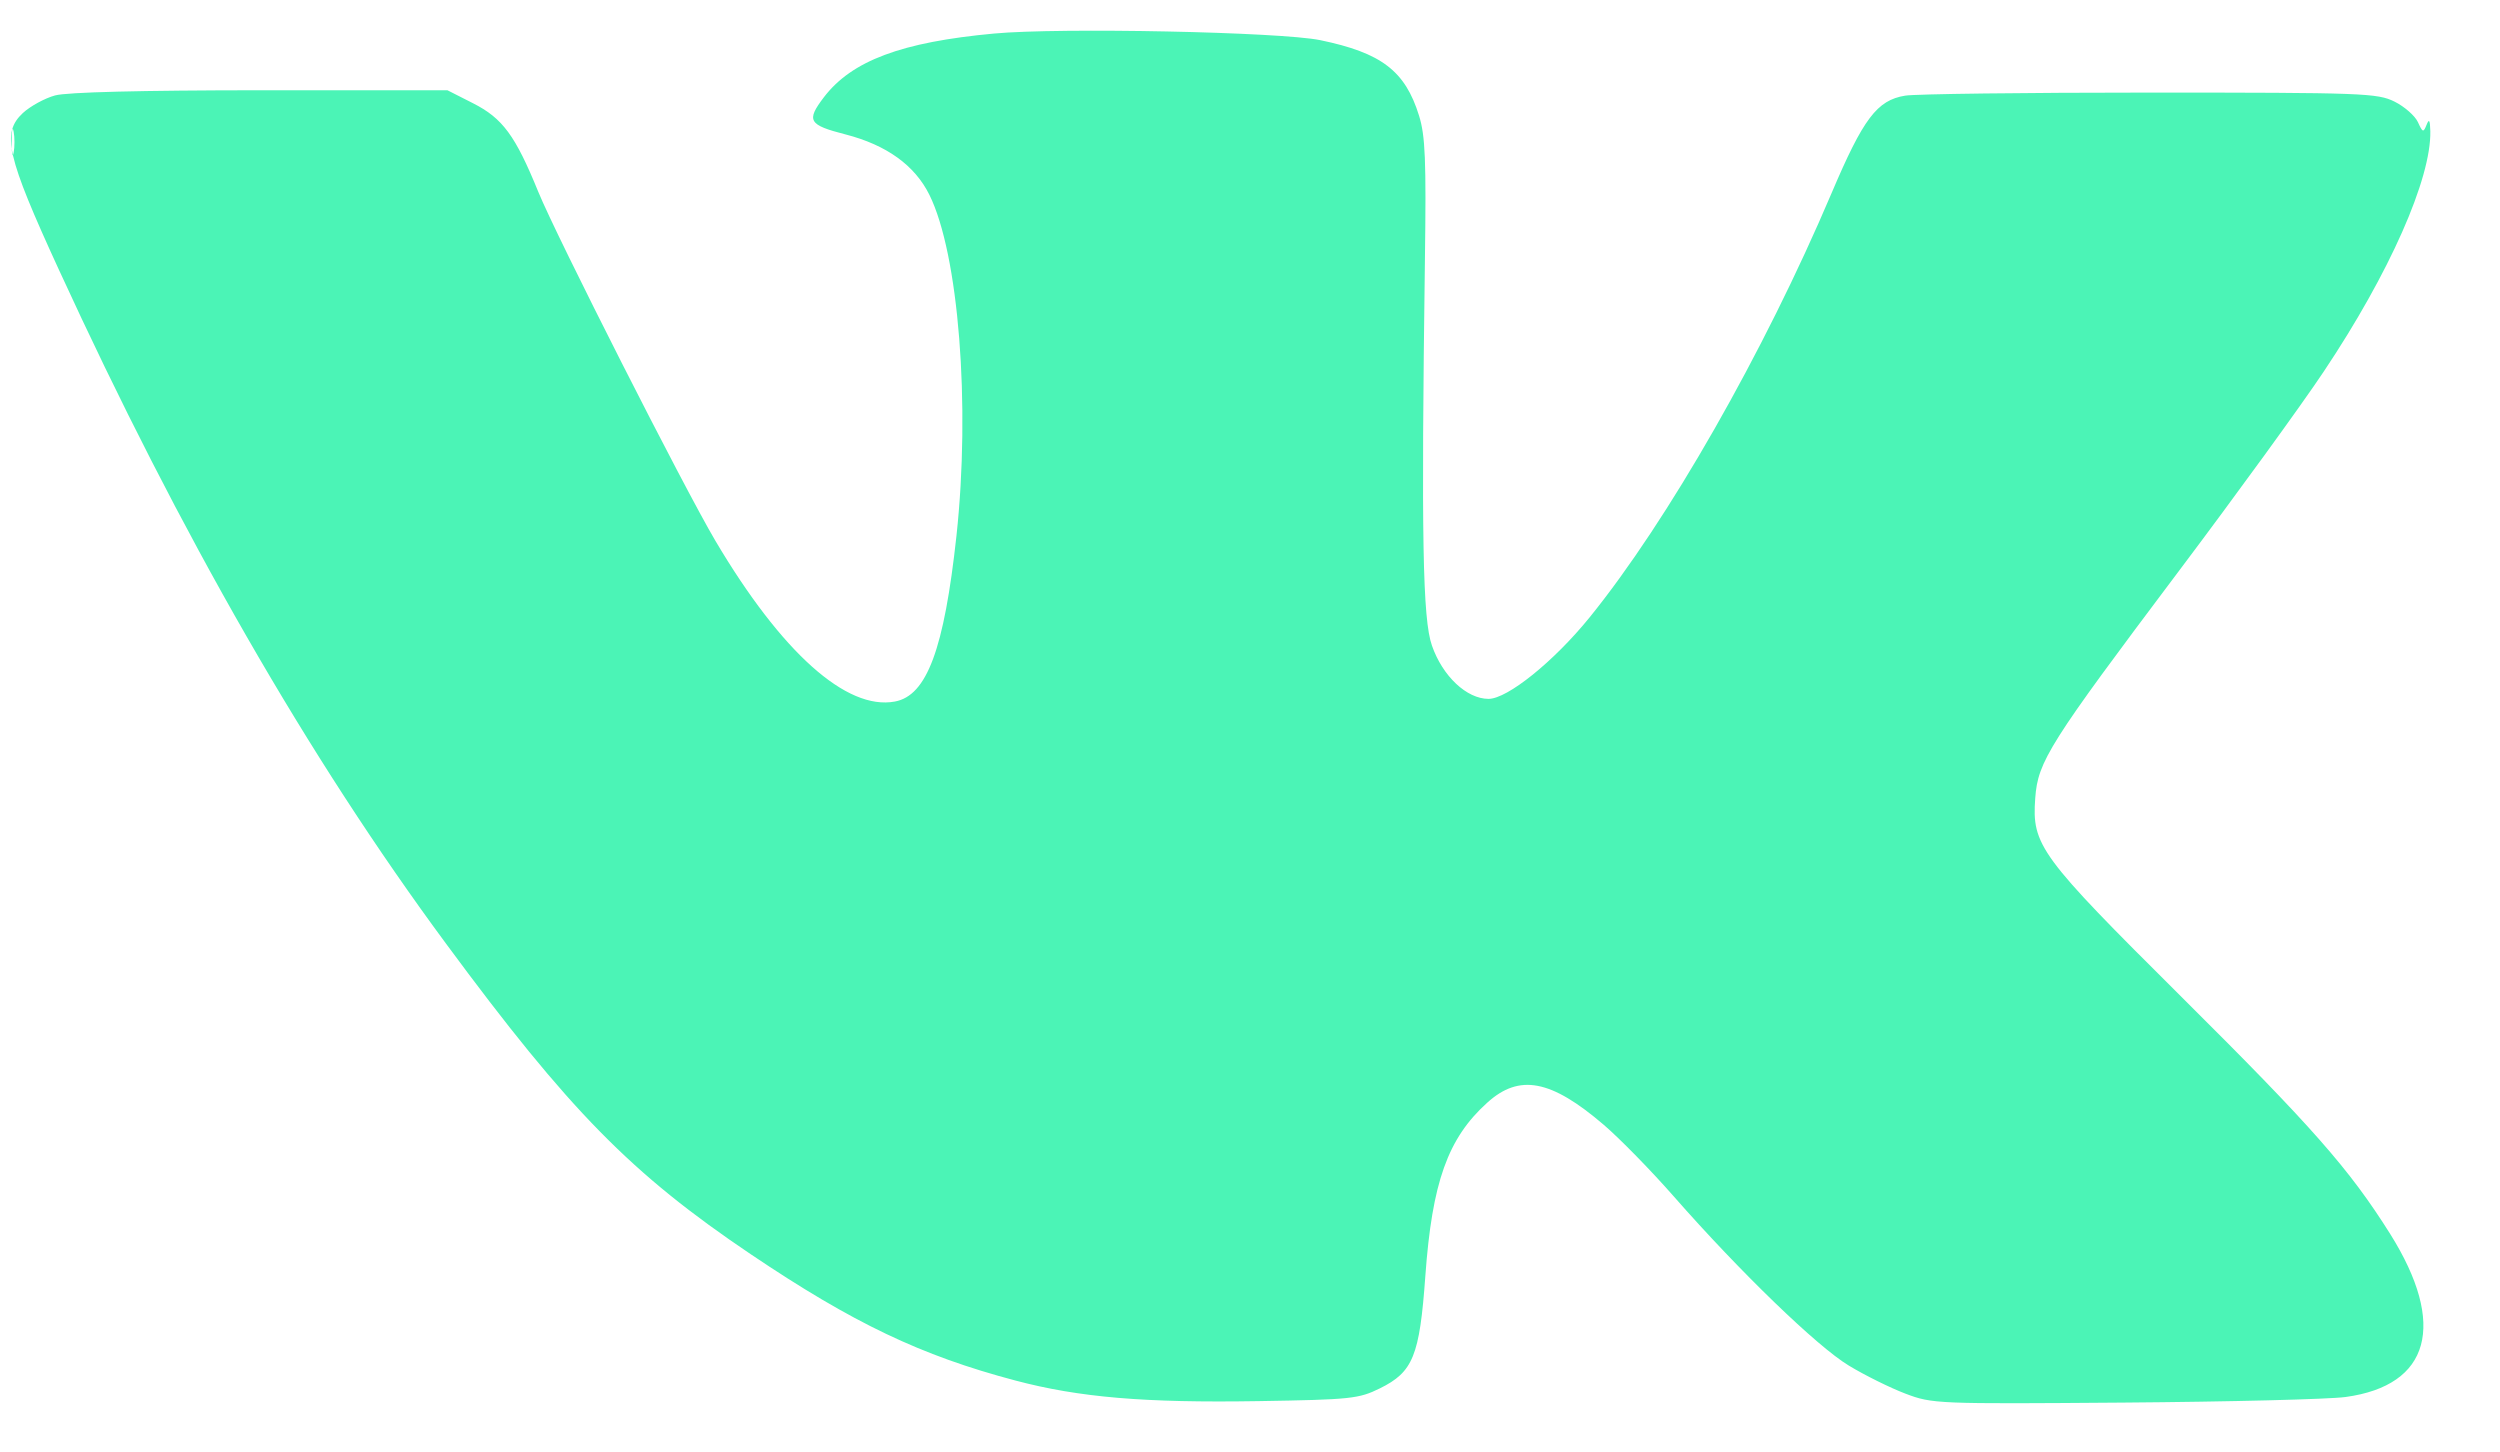 <?xml version="1.0" encoding="UTF-8"?> <svg xmlns="http://www.w3.org/2000/svg" width="31" height="18" viewBox="0 0 31 18" fill="none"><path fill-rule="evenodd" clip-rule="evenodd" d="M12.326 0.416C11.178 0.522 10.562 0.753 10.216 1.206C9.995 1.497 10.025 1.549 10.485 1.667C10.993 1.798 11.343 2.05 11.524 2.415C11.887 3.145 12.036 5.02 11.86 6.645C11.707 8.049 11.494 8.625 11.097 8.699C10.497 8.812 9.69 8.089 8.871 6.706C8.478 6.042 6.902 2.935 6.674 2.377C6.39 1.68 6.232 1.466 5.865 1.28L5.548 1.119L3.233 1.119C1.748 1.12 0.834 1.143 0.684 1.183C0.555 1.218 0.375 1.317 0.283 1.402C0.017 1.651 0.081 1.931 0.729 3.342C2.245 6.642 3.823 9.389 5.532 11.703C7.062 13.776 7.826 14.553 9.313 15.555C10.577 16.406 11.421 16.809 12.589 17.118C13.38 17.328 14.194 17.397 15.602 17.374C16.752 17.355 16.848 17.345 17.11 17.216C17.522 17.013 17.603 16.814 17.674 15.825C17.758 14.661 17.952 14.115 18.441 13.674C18.84 13.312 19.232 13.387 19.887 13.948C20.083 14.116 20.475 14.516 20.757 14.838C21.575 15.77 22.533 16.697 22.925 16.933C23.124 17.054 23.44 17.21 23.627 17.281C23.961 17.408 24.013 17.41 26.337 17.392C27.64 17.382 28.876 17.351 29.084 17.323C30.135 17.18 30.342 16.424 29.639 15.302C29.13 14.493 28.677 13.978 27.041 12.352C25.289 10.611 25.194 10.481 25.237 9.896C25.27 9.44 25.408 9.222 27.014 7.086C27.728 6.137 28.539 5.021 28.816 4.605C29.63 3.387 30.148 2.215 30.136 1.626C30.132 1.487 30.121 1.468 30.089 1.549C30.05 1.647 30.041 1.644 29.982 1.514C29.946 1.436 29.815 1.321 29.692 1.26C29.48 1.155 29.304 1.148 26.659 1.148C25.114 1.148 23.749 1.165 23.624 1.186C23.275 1.243 23.105 1.469 22.711 2.396C21.872 4.372 20.681 6.459 19.71 7.657C19.267 8.203 18.692 8.666 18.458 8.666C18.187 8.666 17.888 8.385 17.756 8.005C17.641 7.678 17.623 6.67 17.669 3.225C17.686 1.986 17.674 1.683 17.596 1.434C17.424 0.879 17.13 0.655 16.371 0.498C15.875 0.396 13.145 0.34 12.326 0.416ZM0.144 1.763C0.144 1.907 0.155 1.967 0.169 1.894C0.183 1.822 0.183 1.703 0.169 1.631C0.155 1.559 0.144 1.618 0.144 1.763Z" fill="#4BF4B6"></path></svg> 